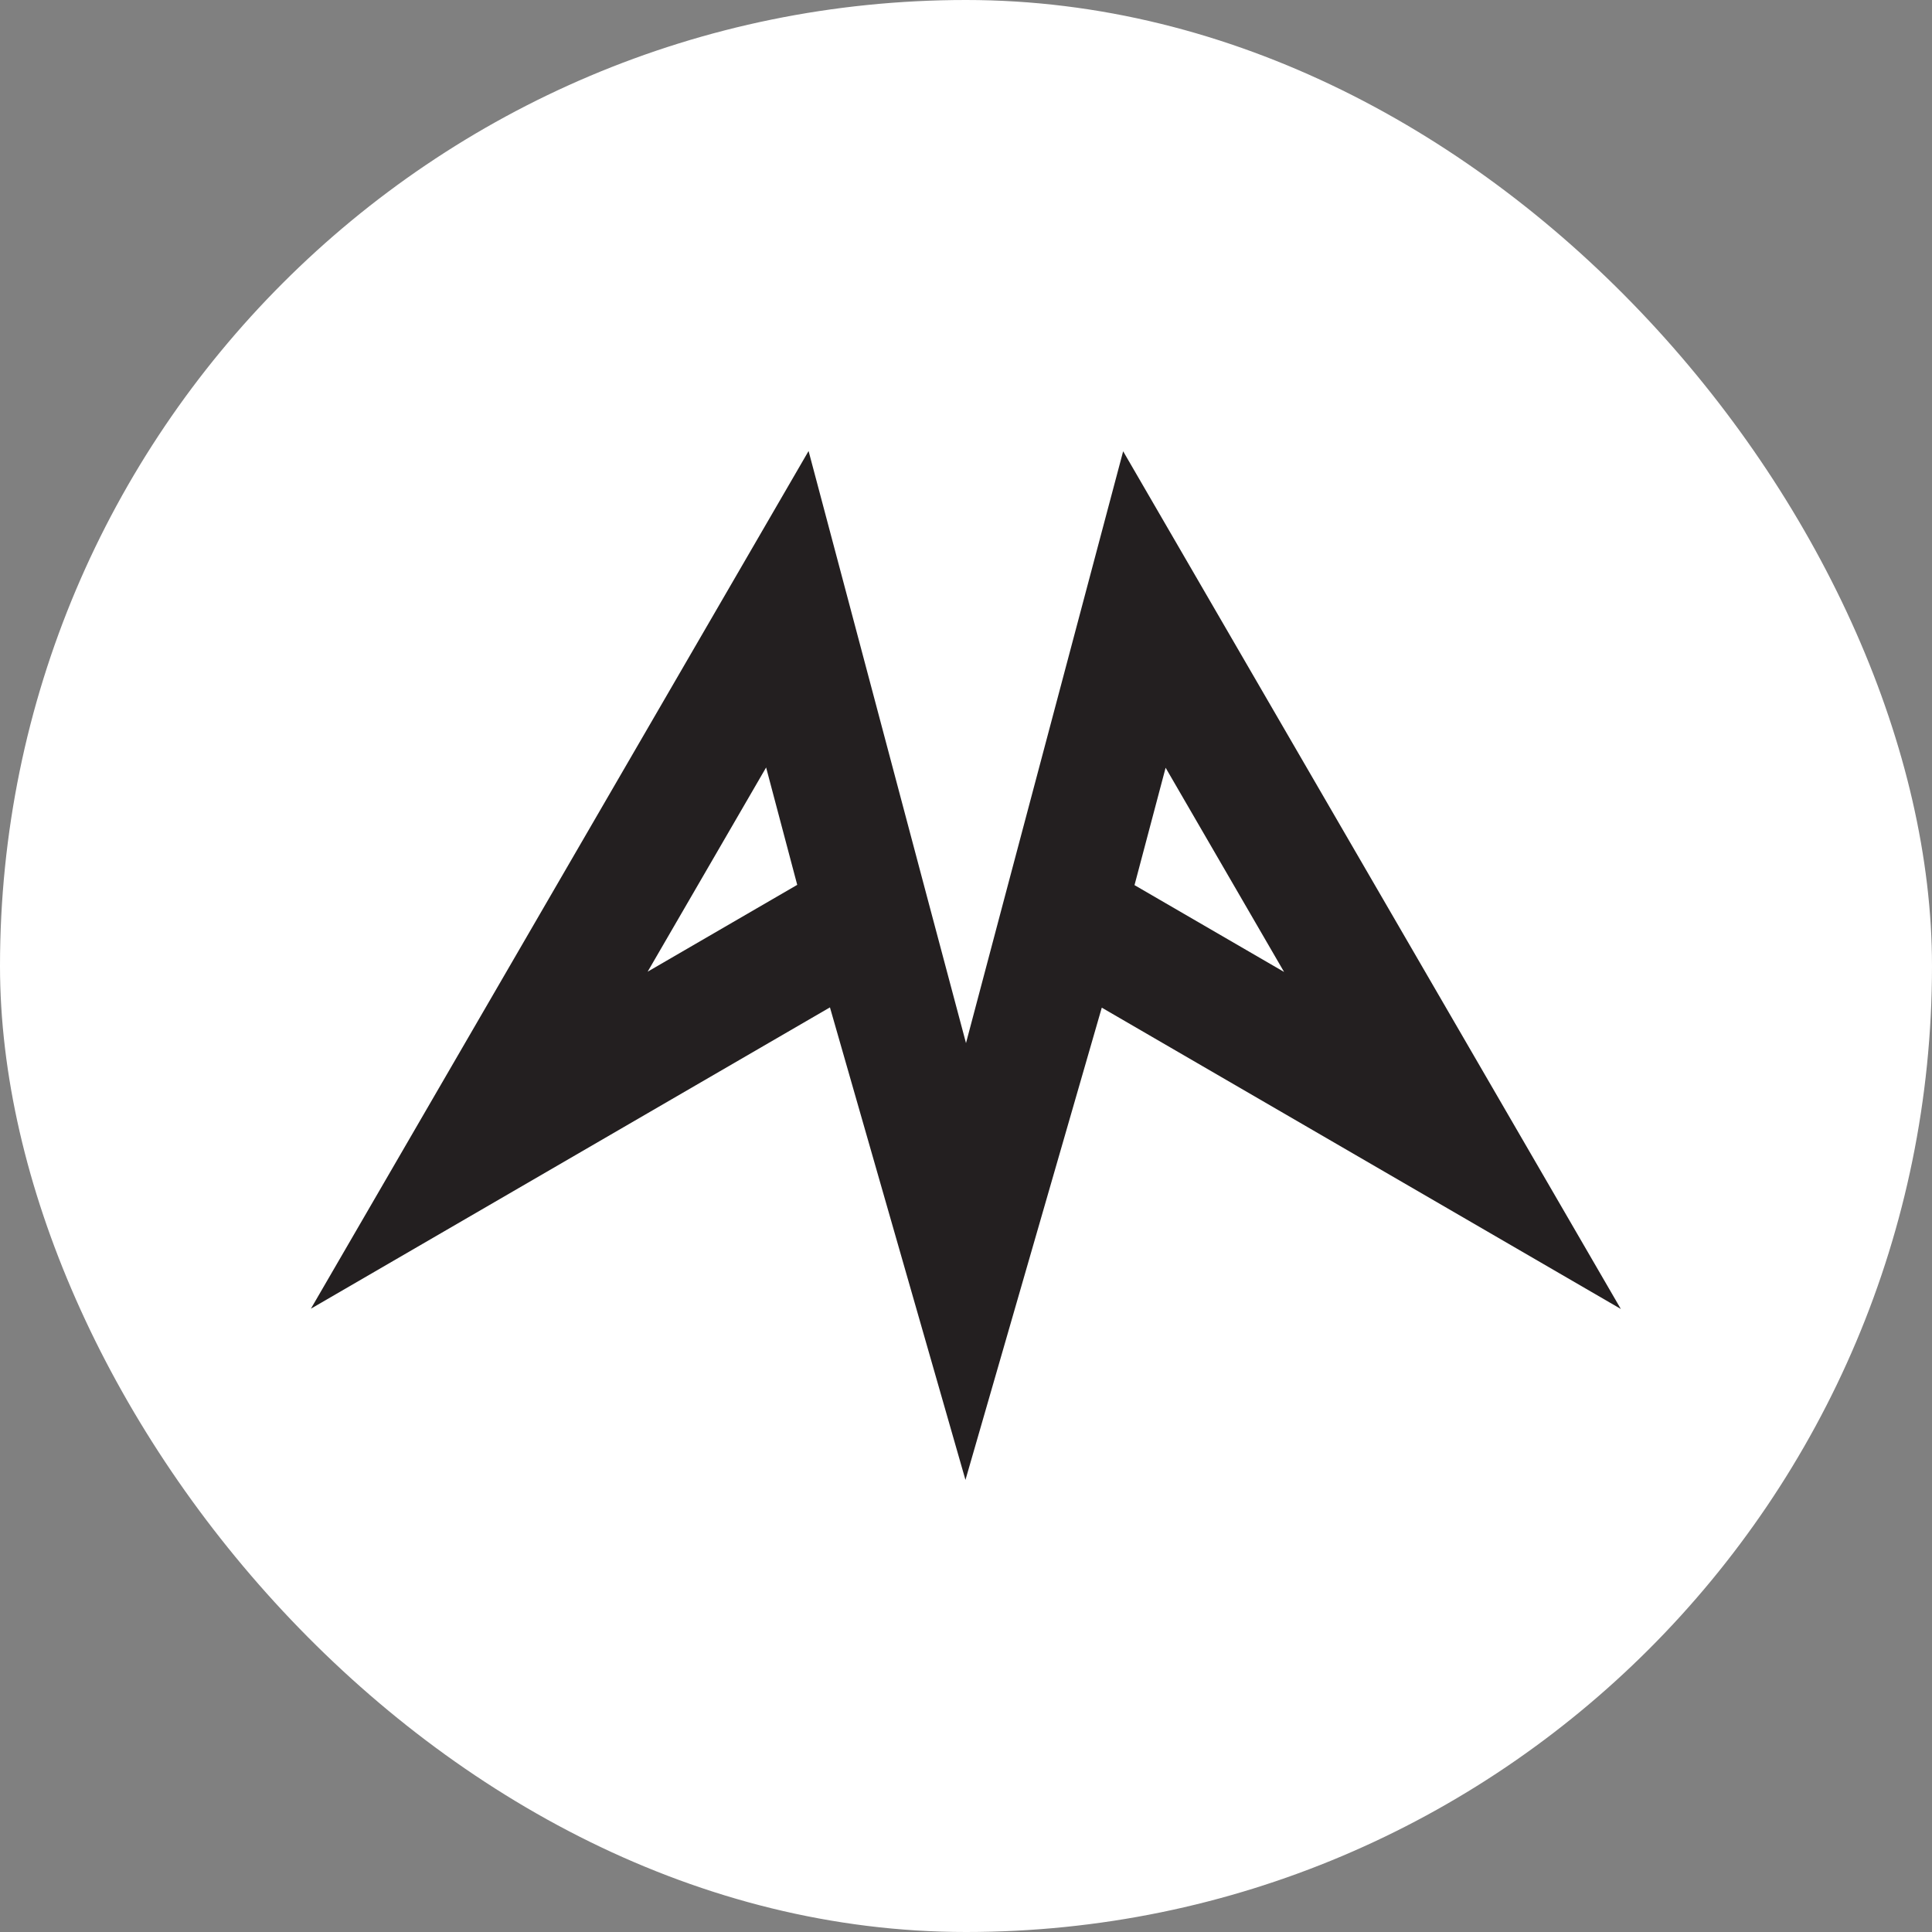 <svg xmlns="http://www.w3.org/2000/svg" version="1.1" xmlns:xlink="http://www.w3.org/1999/xlink" width="1000" height="1000"><rect width="100%" height="100%" fill="#808080" stroke="none"/><g clip-path="url(#SvgjsClipPath1028)"><rect width="1000" height="1000" fill="#ffffff"></rect><g transform="matrix(1.4,0,0,1.4,150,150)"><svg xmlns="http://www.w3.org/2000/svg" version="1.1" xmlns:xlink="http://www.w3.org/1999/xlink" width="500" height="500"><svg version="1.1" id="Layer_1" xmlns="http://www.w3.org/2000/svg" xmlns:xlink="http://www.w3.org/1999/xlink" x="0px" y="0px" viewBox="0 0 500 500" style="enable-background:new 0 0 500 500;" xml:space="preserve">
<style type="text/css">
	.st0{fill:#231F20;}
</style>
<path class="st0" d="M300.2,265.4l191.9,111.4l-184-317.1l-44,165.6l0,0L250,278.5l-14.2-53.3h0l-44-165.6L7.8,376.7l191.9-111.4
	L249.8,440L300.2,265.4z M323.8,176.7l43.8,75.5l-55.3-32.1L323.8,176.7z M132.3,252.1l43.8-75.5l11.5,43.4L132.3,252.1z"></path>
</svg></svg></g></g><defs><clipPath id="SvgjsClipPath1028"><rect width="1000" height="1000" x="0" y="0" rx="500" ry="500"></rect></clipPath></defs></svg>